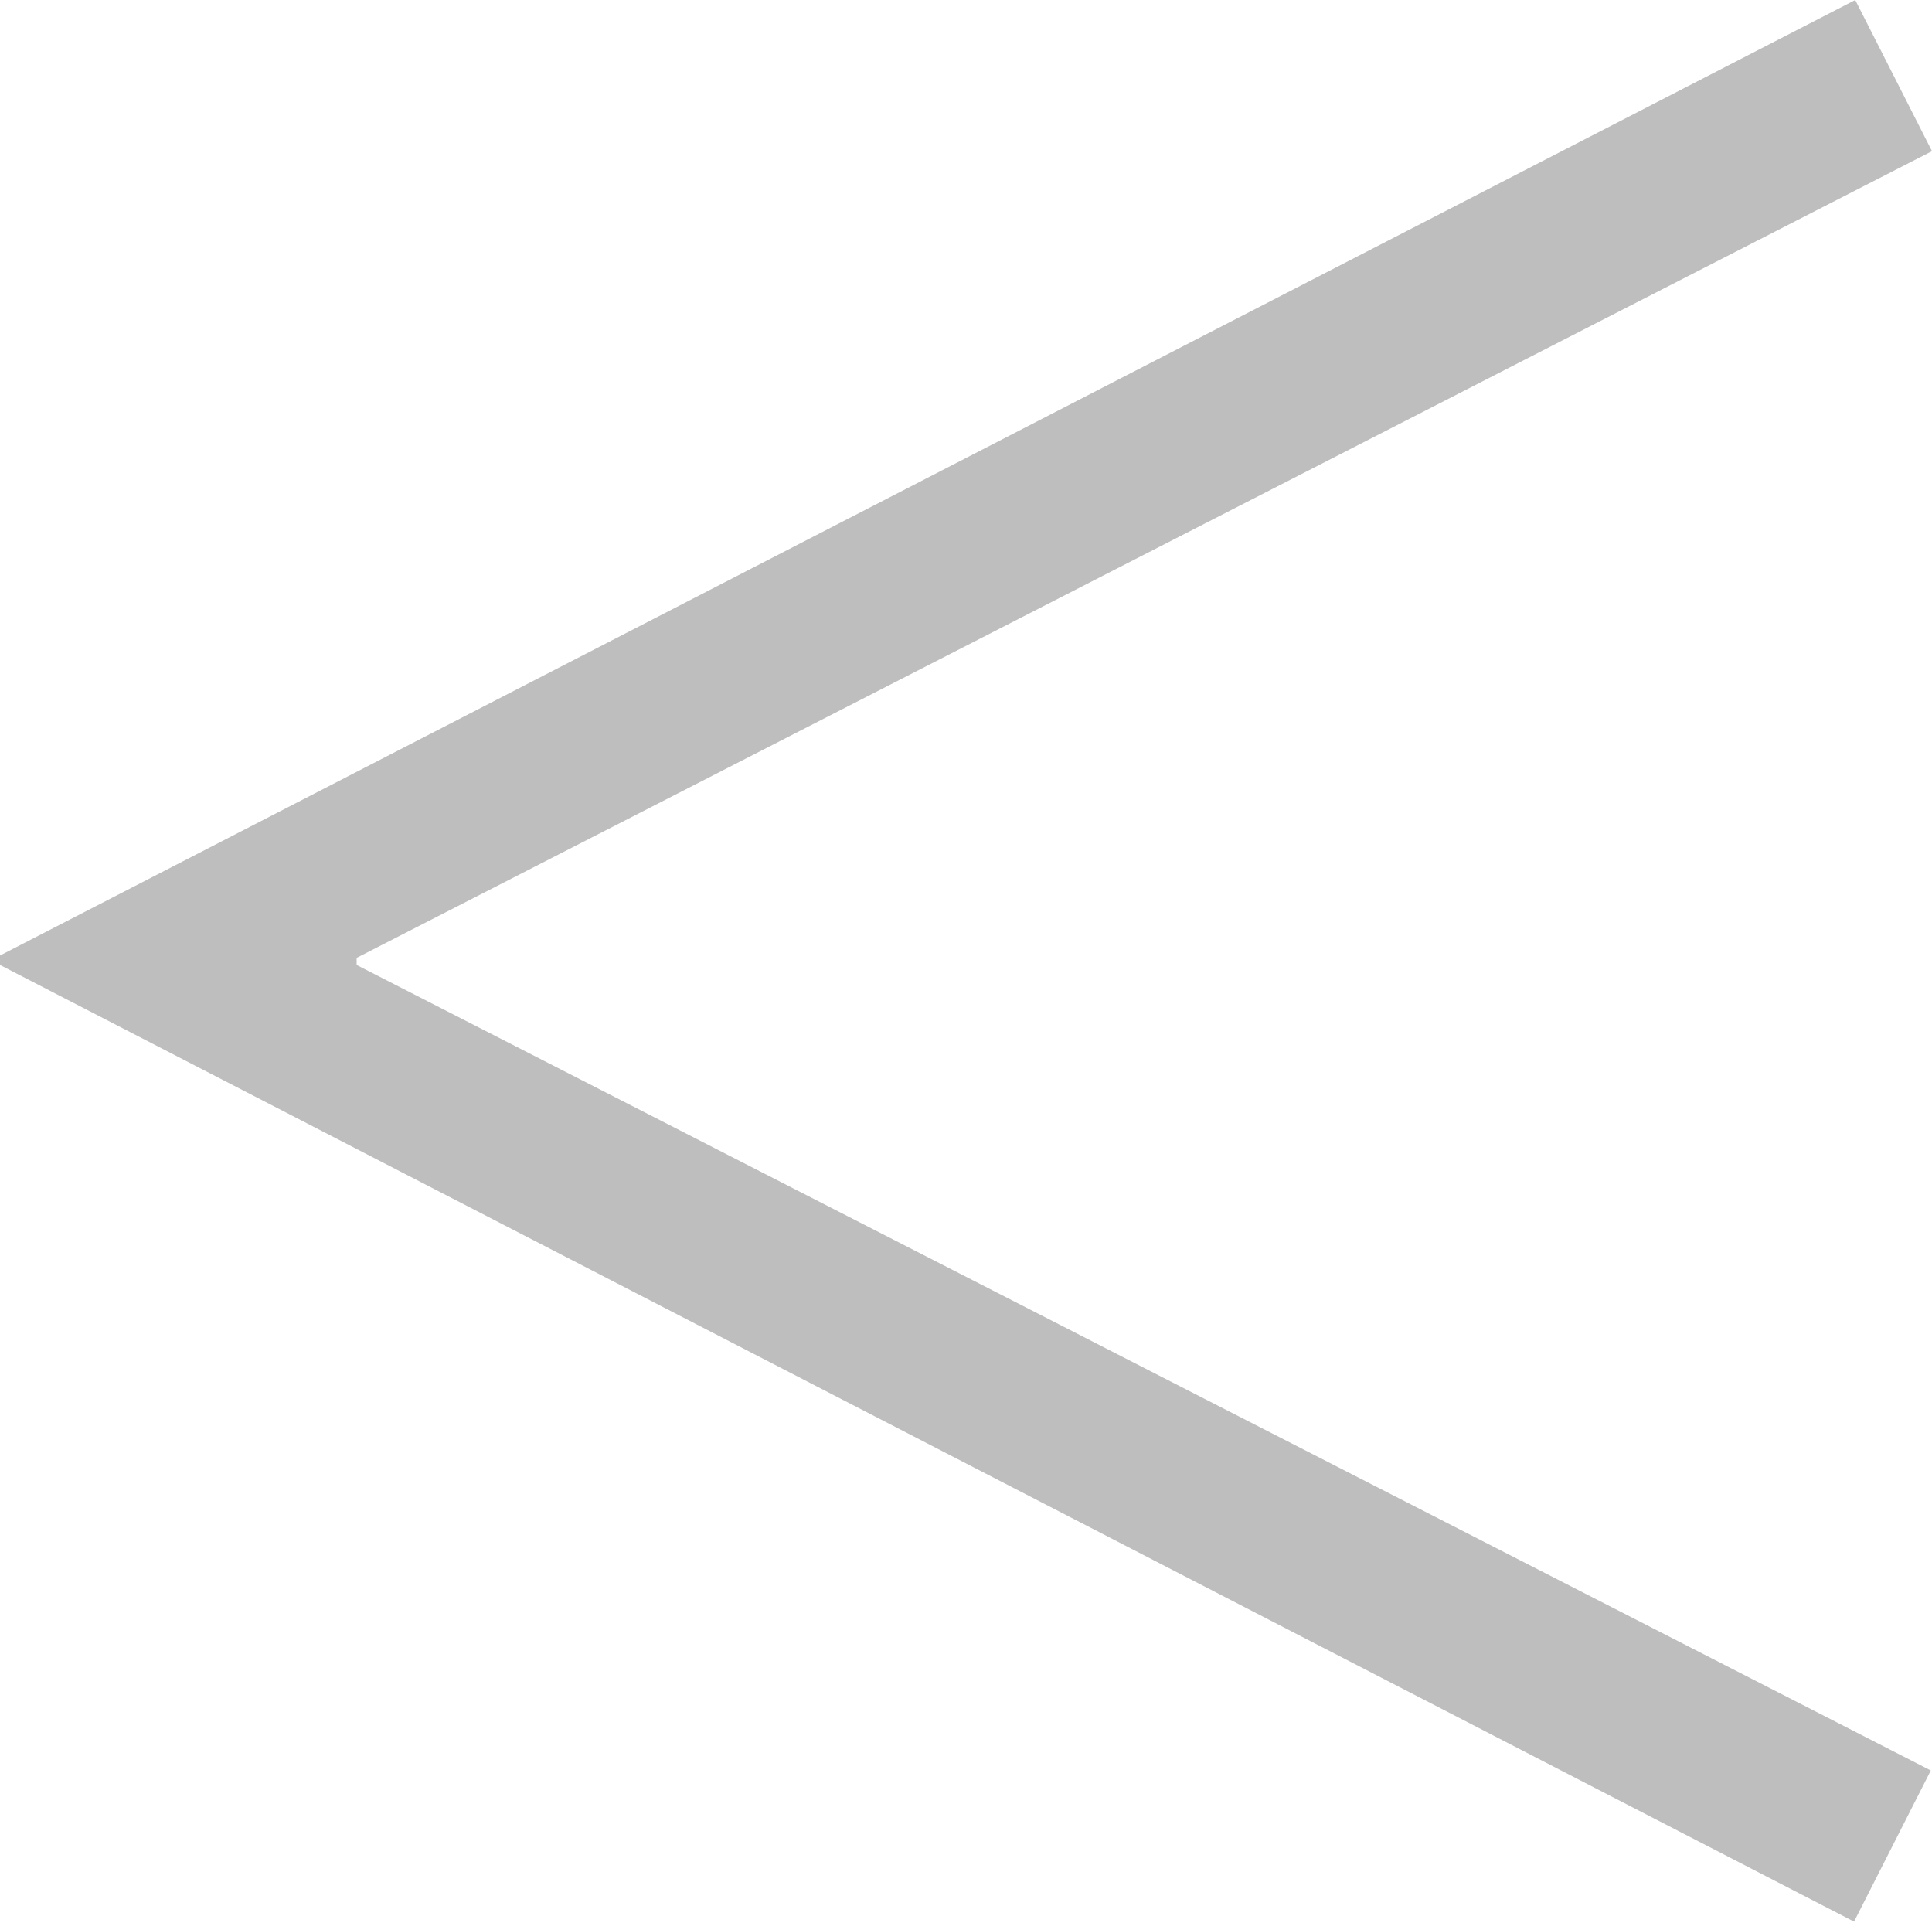 <?xml version="1.0" encoding="UTF-8"?><svg id="_レイヤー_2" xmlns="http://www.w3.org/2000/svg" viewBox="0 0 16.36 16.28"><defs><style>.cls-1{fill:#bfbebe;stroke-width:0px;}</style></defs><g id="_レイヤー_1-2"><path class="cls-1" d="m16.36,1.28L3.02,8.11v.06l13.33,6.82-.65,1.28L0,8.17v-.08L15.71,0l.65,1.28Z"/></g></svg>